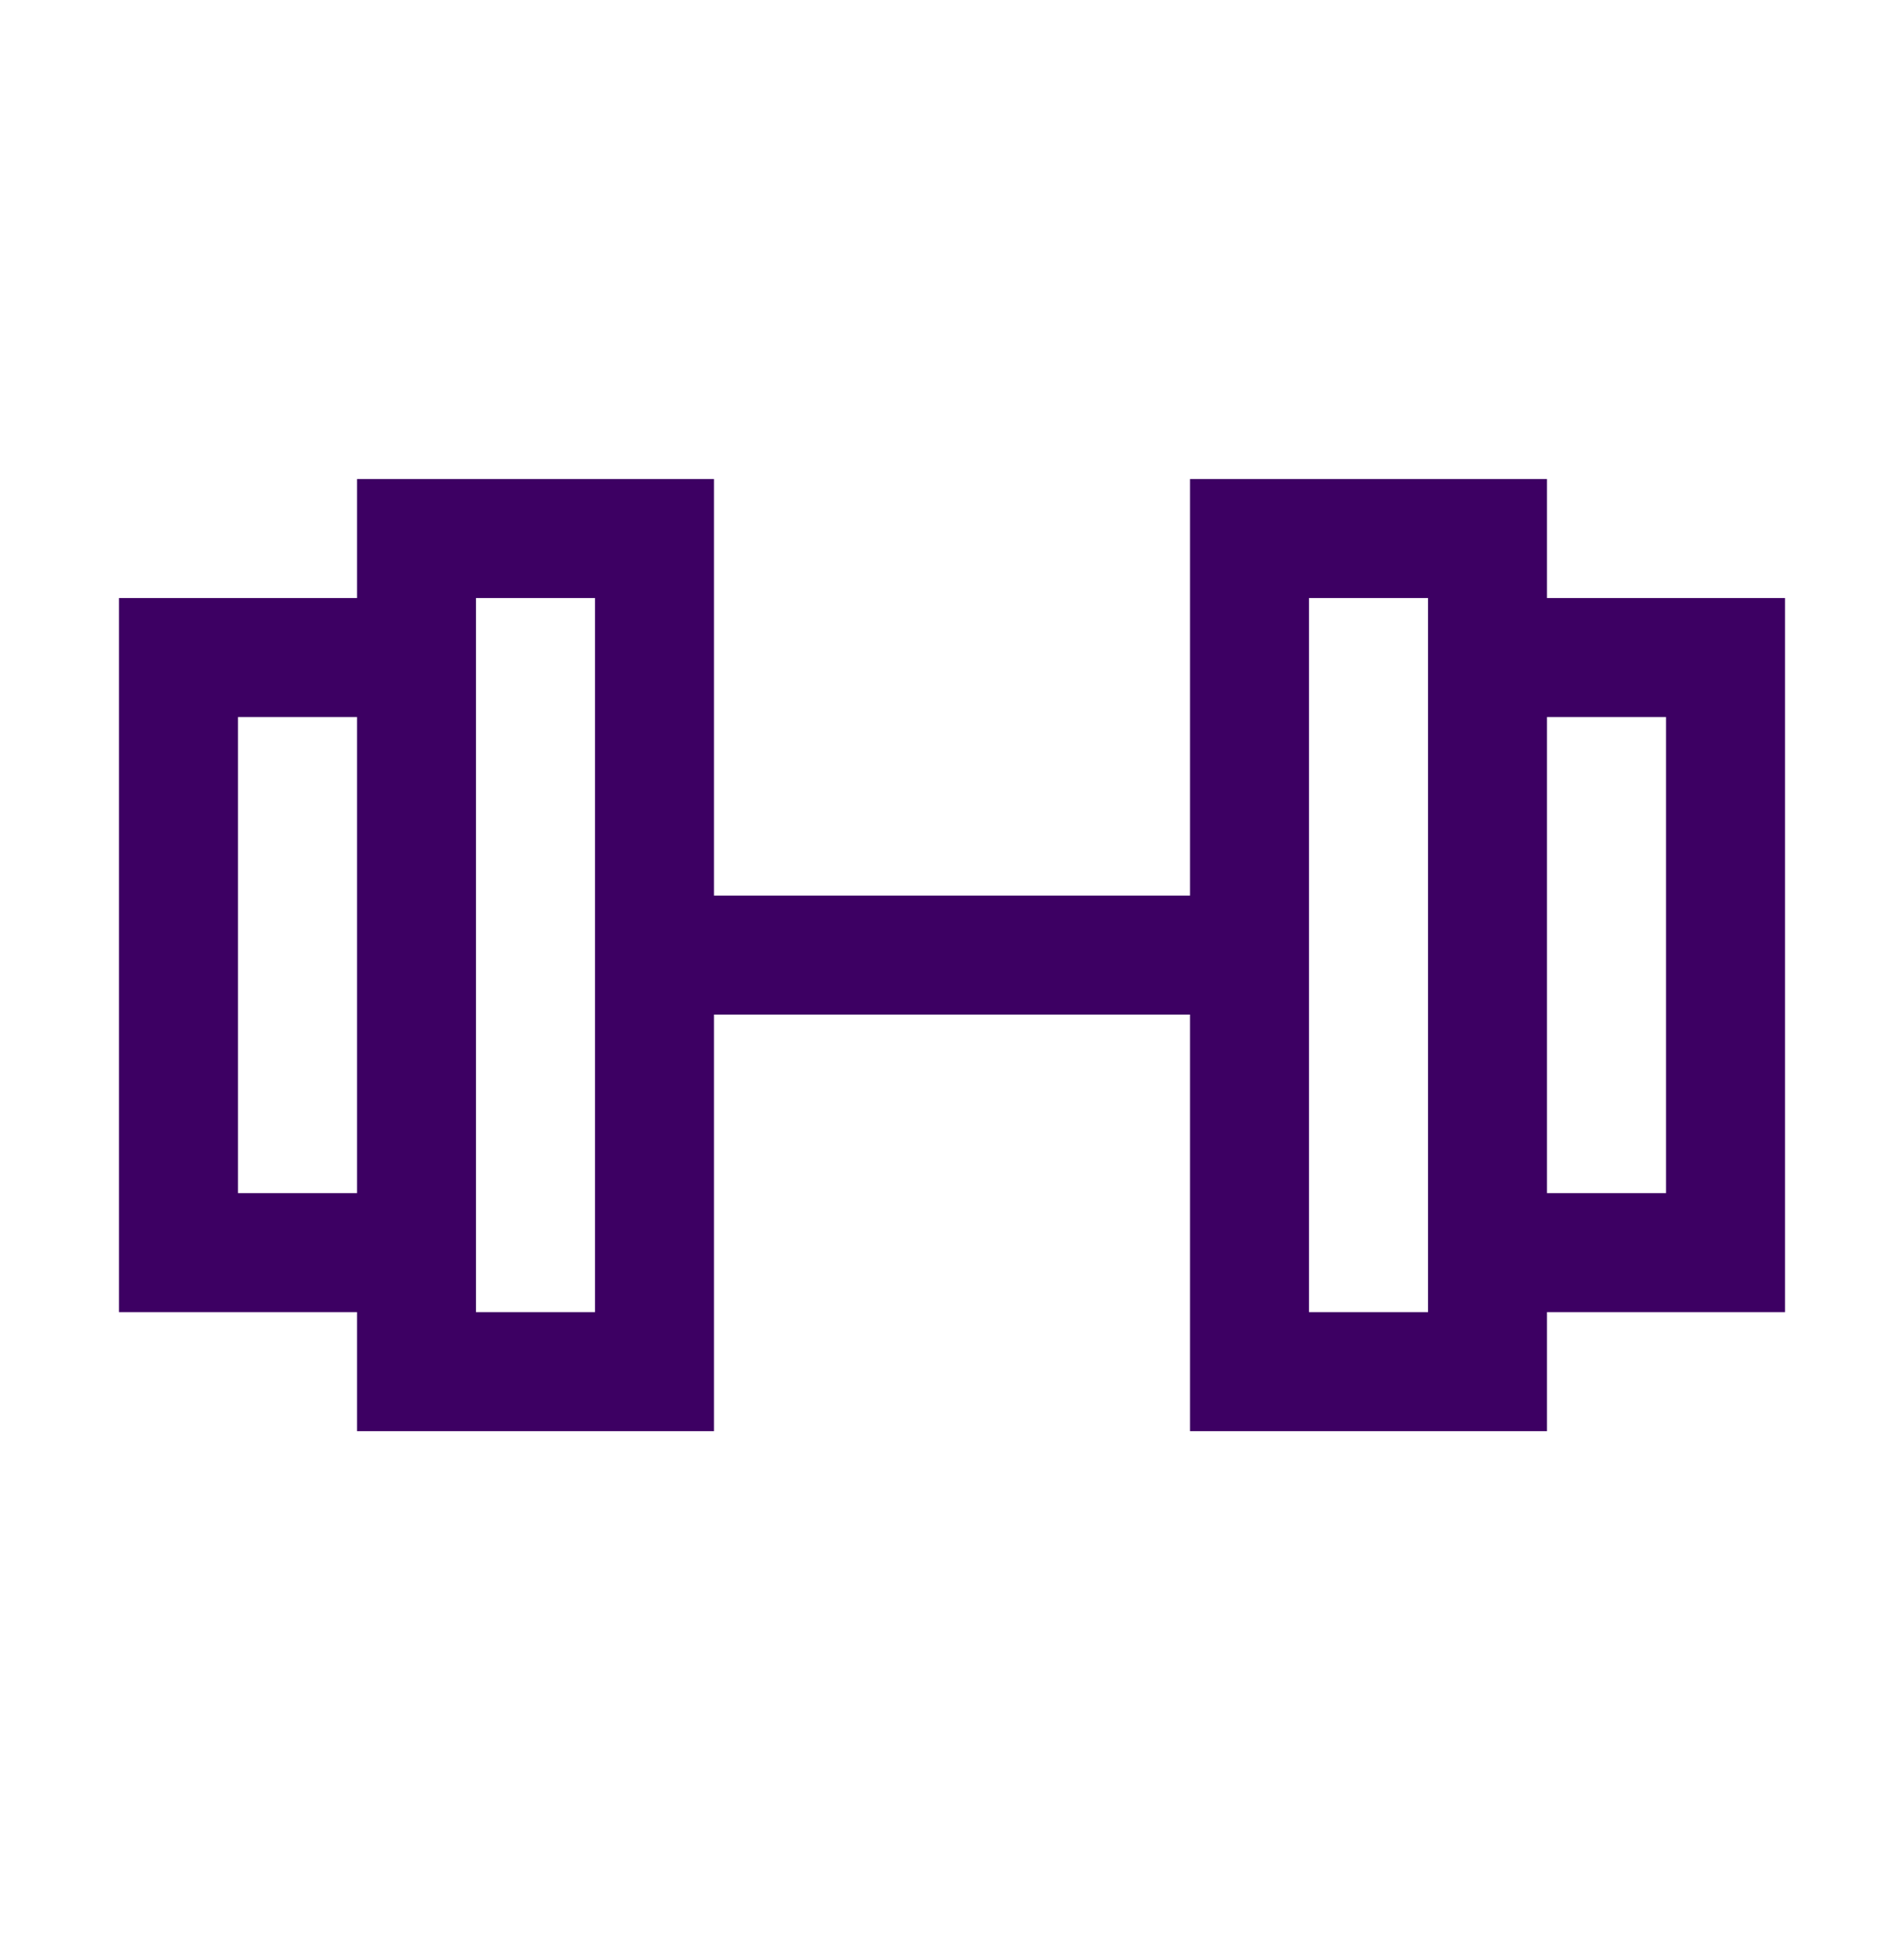 <svg width="64" height="65" viewBox="0 0 64 65" fill="none" xmlns="http://www.w3.org/2000/svg">
<path fill-rule="evenodd" clip-rule="evenodd" d="M16 20.099H20V30.099V34.099V44.099H16V20.099ZM24 34.099V48.099H12V44.099H4V20.099H12V16.099H24V30.099L40 30.099V16.099L52 16.099V20.099L60 20.099L60 44.099L52 44.099V48.099H40V34.099L24 34.099ZM44 34.099L44 44.099L48 44.099L48 20.099L44 20.099L44 30.099V34.099ZM12 24.099H8V40.099H12V24.099ZM52 40.099L56 40.099V24.099H52L52 40.099Z" fill="#3D0063"/>
</svg>
